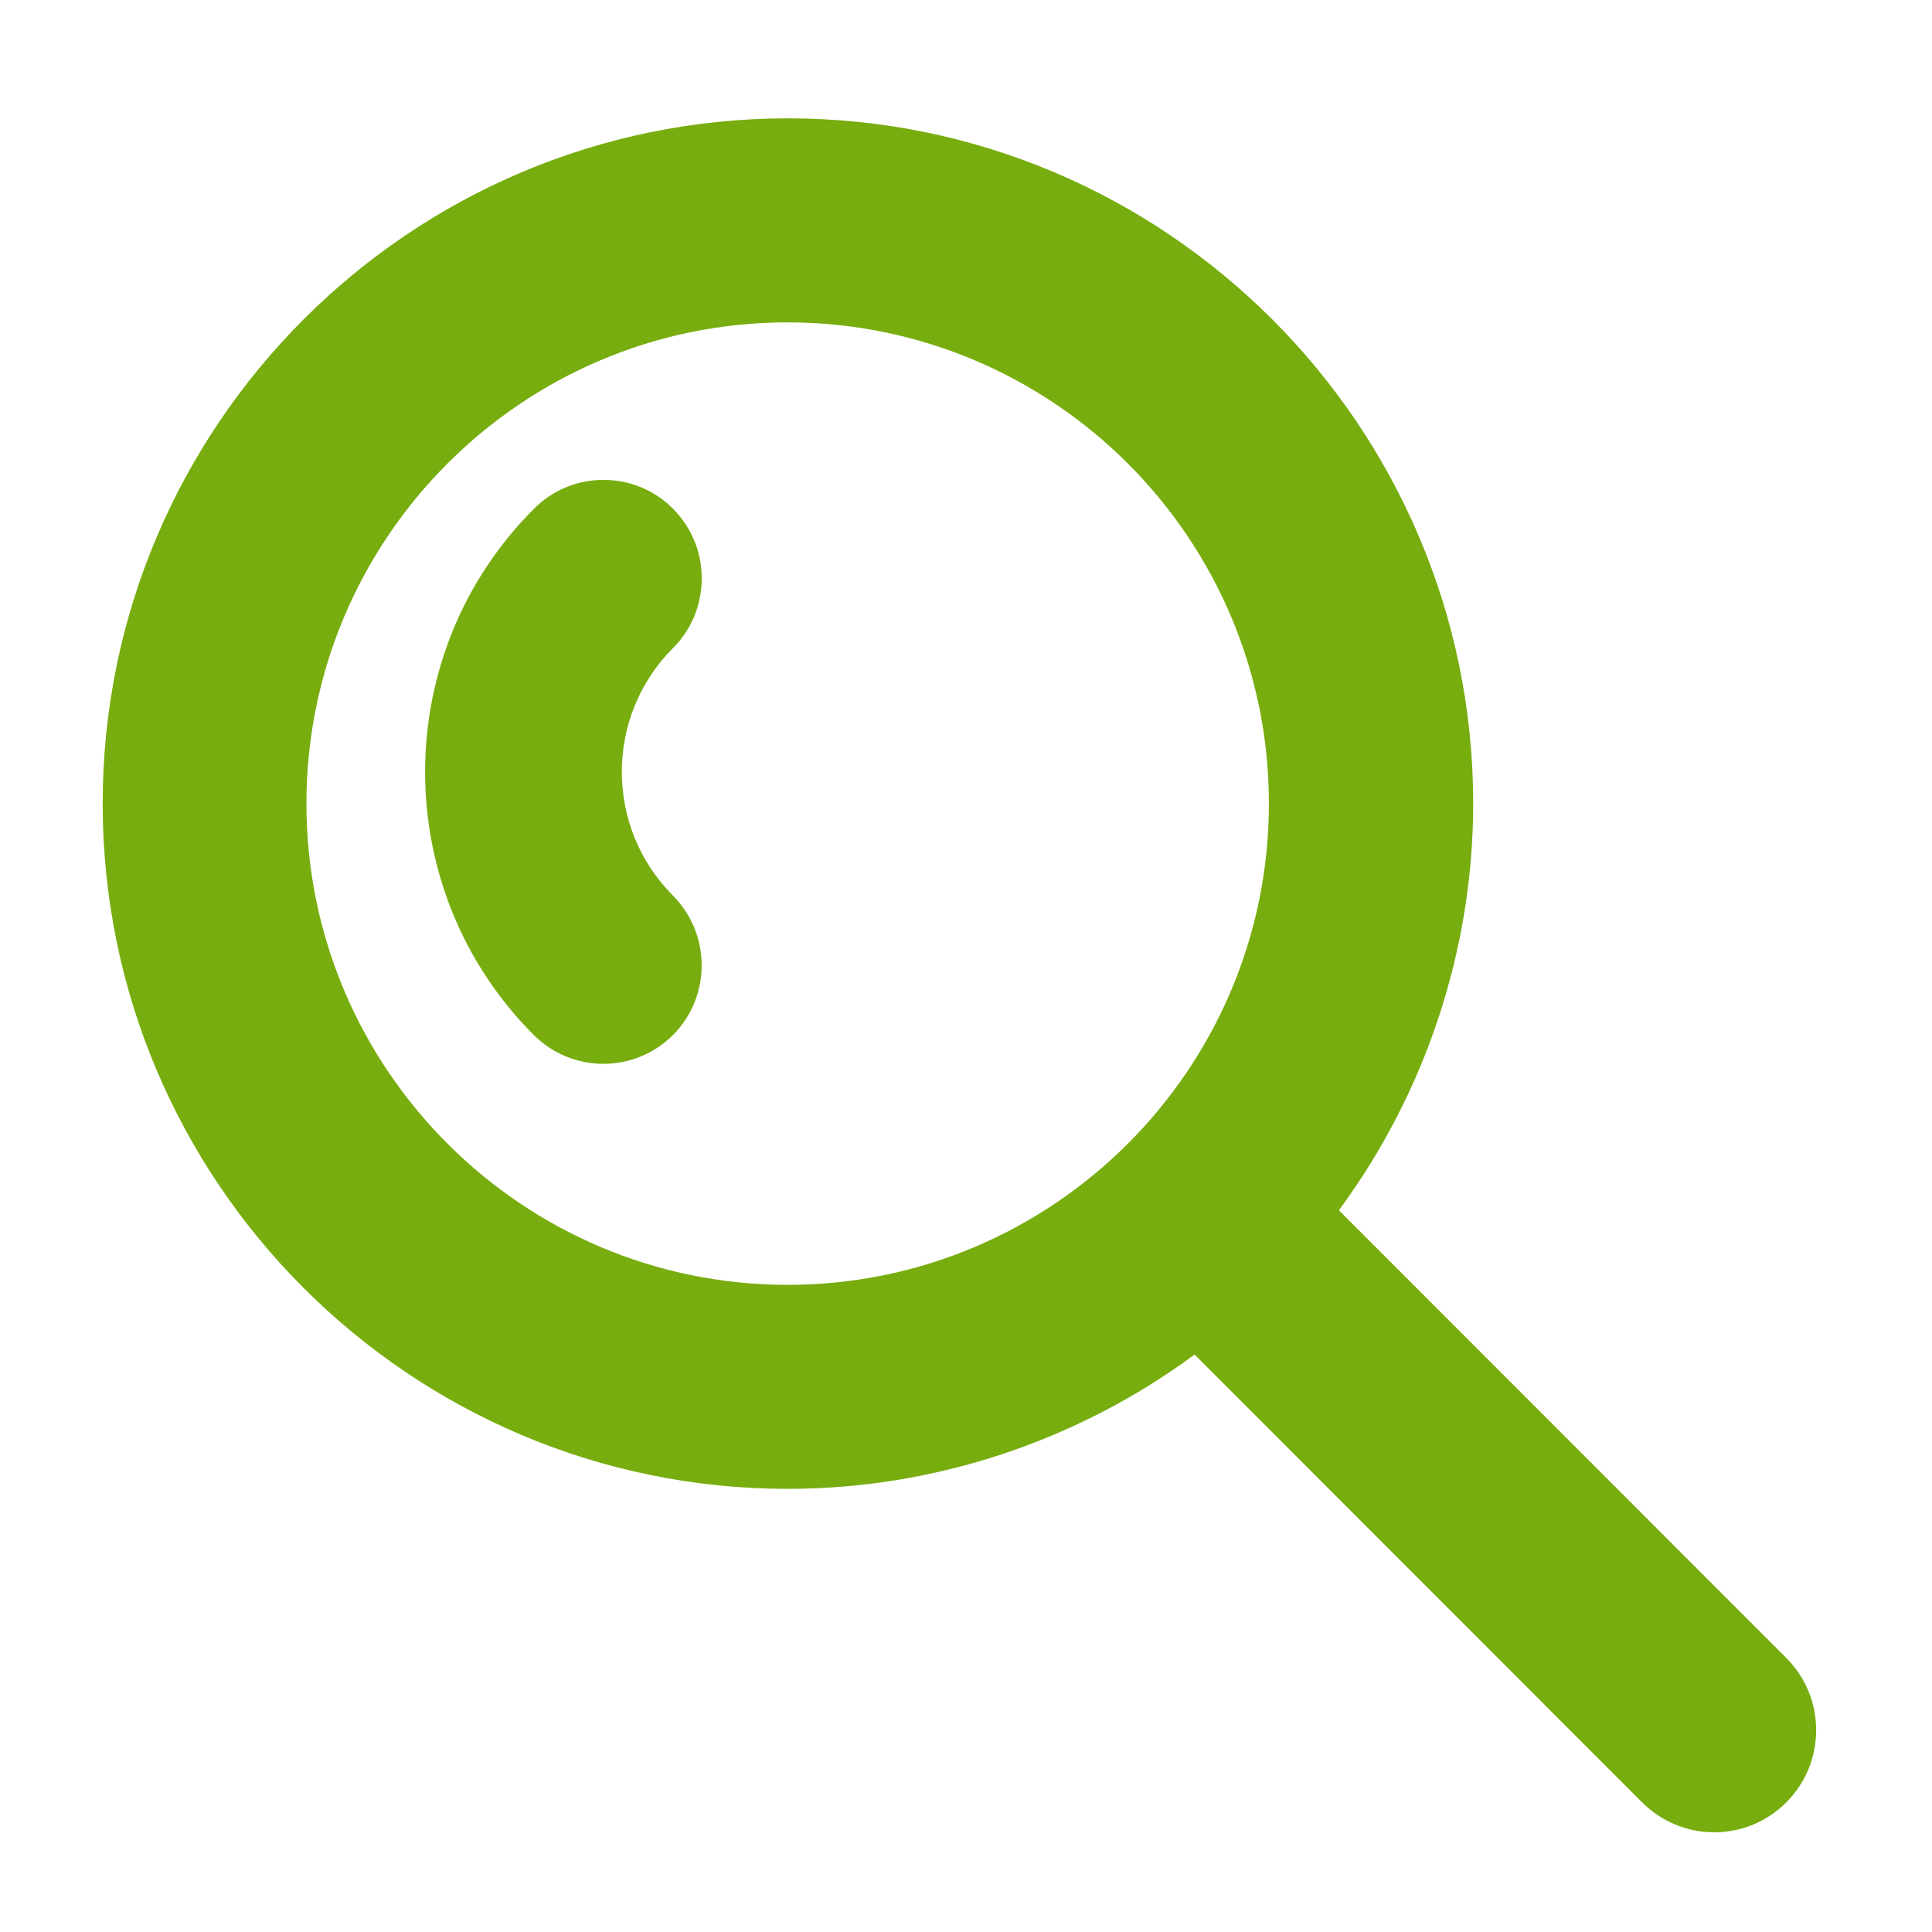 <?xml version="1.0" encoding="utf-8"?>
<!-- Generator: Adobe Illustrator 23.0.1, SVG Export Plug-In . SVG Version: 6.00 Build 0)  -->
<svg version="1.1" id="Layer_1" xmlns="http://www.w3.org/2000/svg" xmlns:xlink="http://www.w3.org/1999/xlink" x="0px" y="0px"
	 width="715px" height="715px" viewBox="0 0 715 715" style="enable-background:new 0 0 715 715;" xml:space="preserve">
<style type="text/css">
	.st0{fill:#77AD0E;}
</style>
<path class="st0" d="M495.5,447.9c32.1-43.5,49.7-96.5,49.7-150.5c0-139.8-113.8-253.6-253.6-253.6S38,157.6,38,297.4
	S151.7,551,291.6,551c54,0,107-17.6,150.5-49.7l165.6,165.7c7.1,7.1,16.6,11.1,26.7,11.1c10,0,19.5-3.9,26.7-11.1
	c14.7-14.7,14.7-38.7,0-53.4L495.5,447.9z M469.6,297.4c0,98.2-79.9,178.1-178.1,178.1c-98.2,0-178.1-79.9-178.1-178.1
	s79.9-178.1,178.1-178.1C389.8,119.4,469.6,199.2,469.6,297.4z"/>
<path class="st0" d="M259.7,214c0-9.7-3.8-18.9-10.7-25.8c-6.9-6.9-16-10.6-25.7-10.6c0,0,0,0,0,0c-9.7,0-18.8,3.8-25.7,10.7
	c-53.7,53.7-53.7,141.1,0,194.8c6.9,6.8,16,10.6,25.7,10.6s18.9-3.8,25.8-10.7c14.1-14.2,14.1-37.2,0-51.5
	c-25.3-25.3-25.3-66.4,0-91.7C255.9,233,259.7,223.8,259.7,214z"/>
</svg>
